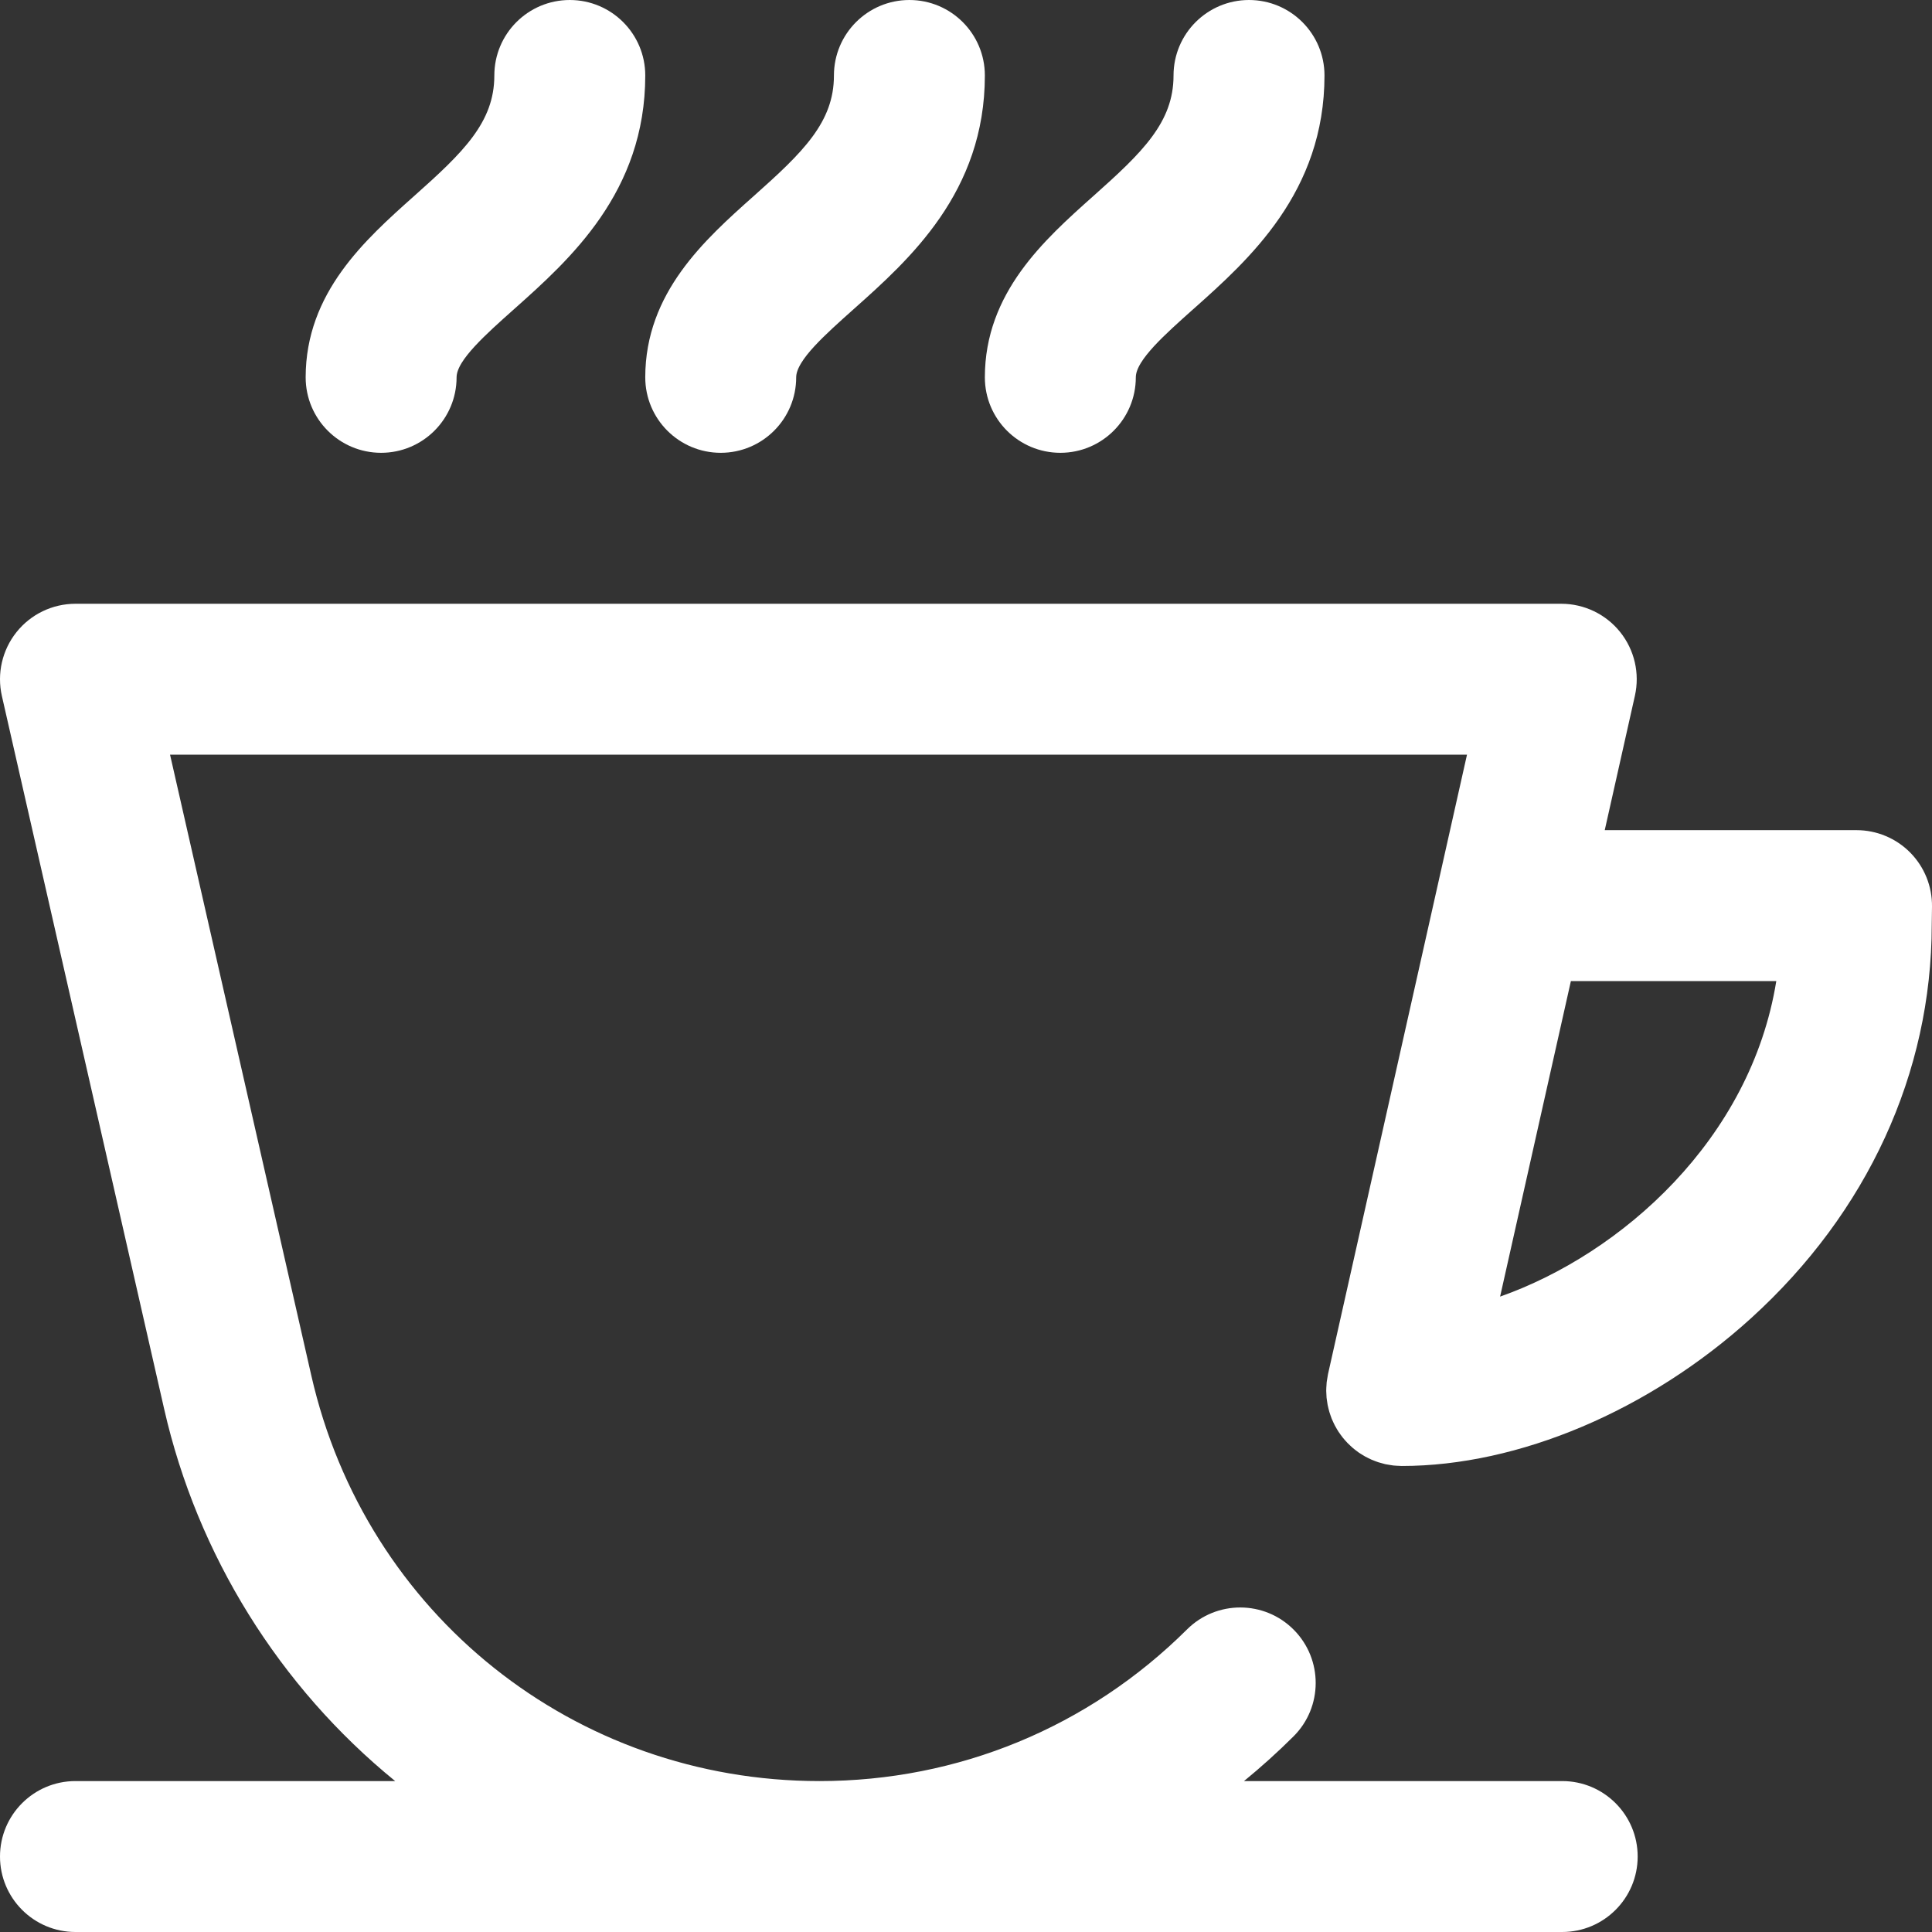 <svg width="67" height="67" viewBox="0 0 67 67" fill="none" xmlns="http://www.w3.org/2000/svg">
<rect x="0" y="0" width="67" height="67" fill="#333333" stroke="none"/>
<path d="M29.341 10.42L29.341 10.42L29.331 10.429C28.848 10.86 28.337 11.315 27.947 11.738C27.75 11.952 27.573 12.169 27.444 12.382C27.318 12.589 27.211 12.831 27.211 13.086C27.211 14.31 26.219 15.303 24.994 15.303C23.77 15.303 22.777 14.31 22.777 13.086C22.777 10.354 24.7 8.616 26.392 7.109L26.392 7.109C28.094 5.592 29.32 4.448 29.32 2.617C29.32 1.393 30.313 0.4 31.537 0.4C32.762 0.4 33.754 1.393 33.754 2.617C33.754 6.471 31.269 8.703 29.341 10.42Z" fill="white" stroke="white" stroke-width="0.8"/>
<path d="M41.119 10.42L41.119 10.42L41.108 10.429C40.625 10.86 40.114 11.315 39.724 11.738C39.528 11.952 39.351 12.169 39.221 12.382C39.095 12.589 38.989 12.831 38.989 13.086C38.989 14.31 37.996 15.303 36.772 15.303C35.547 15.303 34.554 14.31 34.554 13.086C34.554 10.354 36.478 8.616 38.169 7.109L38.169 7.109C39.871 5.592 41.097 4.448 41.097 2.617C41.097 1.393 42.09 0.4 43.315 0.4C44.539 0.4 45.532 1.393 45.532 2.617C45.532 6.471 43.047 8.703 41.119 10.42Z" fill="white" stroke="white" stroke-width="0.8"/>
<path d="M17.564 10.42L17.564 10.42L17.554 10.429C17.07 10.86 16.559 11.315 16.17 11.738C15.973 11.952 15.796 12.169 15.666 12.382C15.54 12.589 15.434 12.831 15.434 13.086C15.434 14.31 14.441 15.303 13.217 15.303C11.992 15.303 11 14.31 11 13.086C11 10.354 12.923 8.616 14.614 7.109L14.614 7.109C16.317 5.592 17.543 4.448 17.543 2.617C17.543 1.393 18.535 0.4 19.76 0.4C20.984 0.4 21.977 1.393 21.977 2.617C21.977 6.471 19.492 8.703 17.564 10.42Z" fill="white" stroke="white" stroke-width="0.8"/>
<path d="M66.246 29.568C65.754 29.07 65.083 28.789 64.383 28.789H55.651L56.697 24.128C56.871 23.352 56.683 22.54 56.186 21.919C55.69 21.299 54.938 20.938 54.143 20.938H2.617C1.821 20.938 1.068 21.3 0.572 21.922C0.075 22.545 -0.111 23.359 0.065 24.135L5.693 48.863C6.843 53.92 9.685 58.492 13.704 61.766H2.617C1.172 61.766 0 62.937 0 64.383C0 65.828 1.172 67 2.617 67H54.176C55.621 67 56.793 65.828 56.793 64.383C56.793 62.937 55.621 61.766 54.176 61.766H43.141C43.733 61.281 44.306 60.766 44.855 60.219C45.88 59.201 45.885 57.544 44.866 56.518C43.848 55.493 42.19 55.488 41.165 56.507C37.753 59.898 33.227 61.766 28.42 61.766C19.928 61.766 12.681 55.983 10.796 47.702L5.897 26.172H50.874L46.055 47.649C46.054 47.654 46.054 47.66 46.052 47.665C46.041 47.717 46.034 47.769 46.026 47.822C46.02 47.859 46.013 47.897 46.008 47.934C46.005 47.97 46.003 48.007 46.001 48.043C45.997 48.097 45.993 48.151 45.993 48.206C45.993 48.211 45.992 48.216 45.992 48.221C45.992 48.244 45.995 48.266 45.995 48.289C45.997 48.349 45.999 48.409 46.004 48.469C46.007 48.501 46.013 48.532 46.017 48.564C46.024 48.617 46.031 48.669 46.041 48.721C46.048 48.761 46.058 48.799 46.068 48.838C46.078 48.88 46.088 48.923 46.101 48.965C46.114 49.01 46.129 49.053 46.145 49.096C46.157 49.131 46.169 49.167 46.183 49.202C46.202 49.247 46.222 49.291 46.243 49.335C46.258 49.367 46.273 49.399 46.289 49.43C46.311 49.473 46.336 49.514 46.36 49.556C46.379 49.587 46.397 49.619 46.417 49.649C46.442 49.687 46.468 49.723 46.494 49.759C46.518 49.792 46.541 49.824 46.567 49.856C46.592 49.888 46.619 49.918 46.645 49.948C46.675 49.982 46.705 50.015 46.736 50.047C46.761 50.074 46.788 50.098 46.815 50.123C46.85 50.157 46.885 50.189 46.922 50.221C46.948 50.243 46.977 50.264 47.004 50.286C47.043 50.316 47.081 50.346 47.121 50.374C47.152 50.395 47.184 50.414 47.216 50.434C47.255 50.459 47.294 50.484 47.334 50.506C47.372 50.528 47.412 50.547 47.451 50.566C47.487 50.584 47.522 50.602 47.559 50.618C47.607 50.639 47.657 50.657 47.707 50.676C47.737 50.687 47.767 50.699 47.797 50.709C47.854 50.727 47.913 50.742 47.971 50.757C47.993 50.763 48.014 50.77 48.036 50.775C48.041 50.776 48.047 50.777 48.052 50.778C48.104 50.789 48.157 50.797 48.21 50.805C48.247 50.811 48.284 50.818 48.321 50.822C48.357 50.826 48.393 50.827 48.429 50.83C48.484 50.833 48.539 50.837 48.594 50.838C48.599 50.838 48.604 50.839 48.609 50.839C52.663 50.839 57.194 48.921 60.73 45.71C64.763 42.046 66.986 37.205 66.991 32.078L67 31.441C67.009 30.741 66.737 30.066 66.246 29.568ZM52.022 44.965L54.477 34.023H61.6C60.716 39.51 56.231 43.481 52.022 44.965Z" fill="white"/>
</svg>
